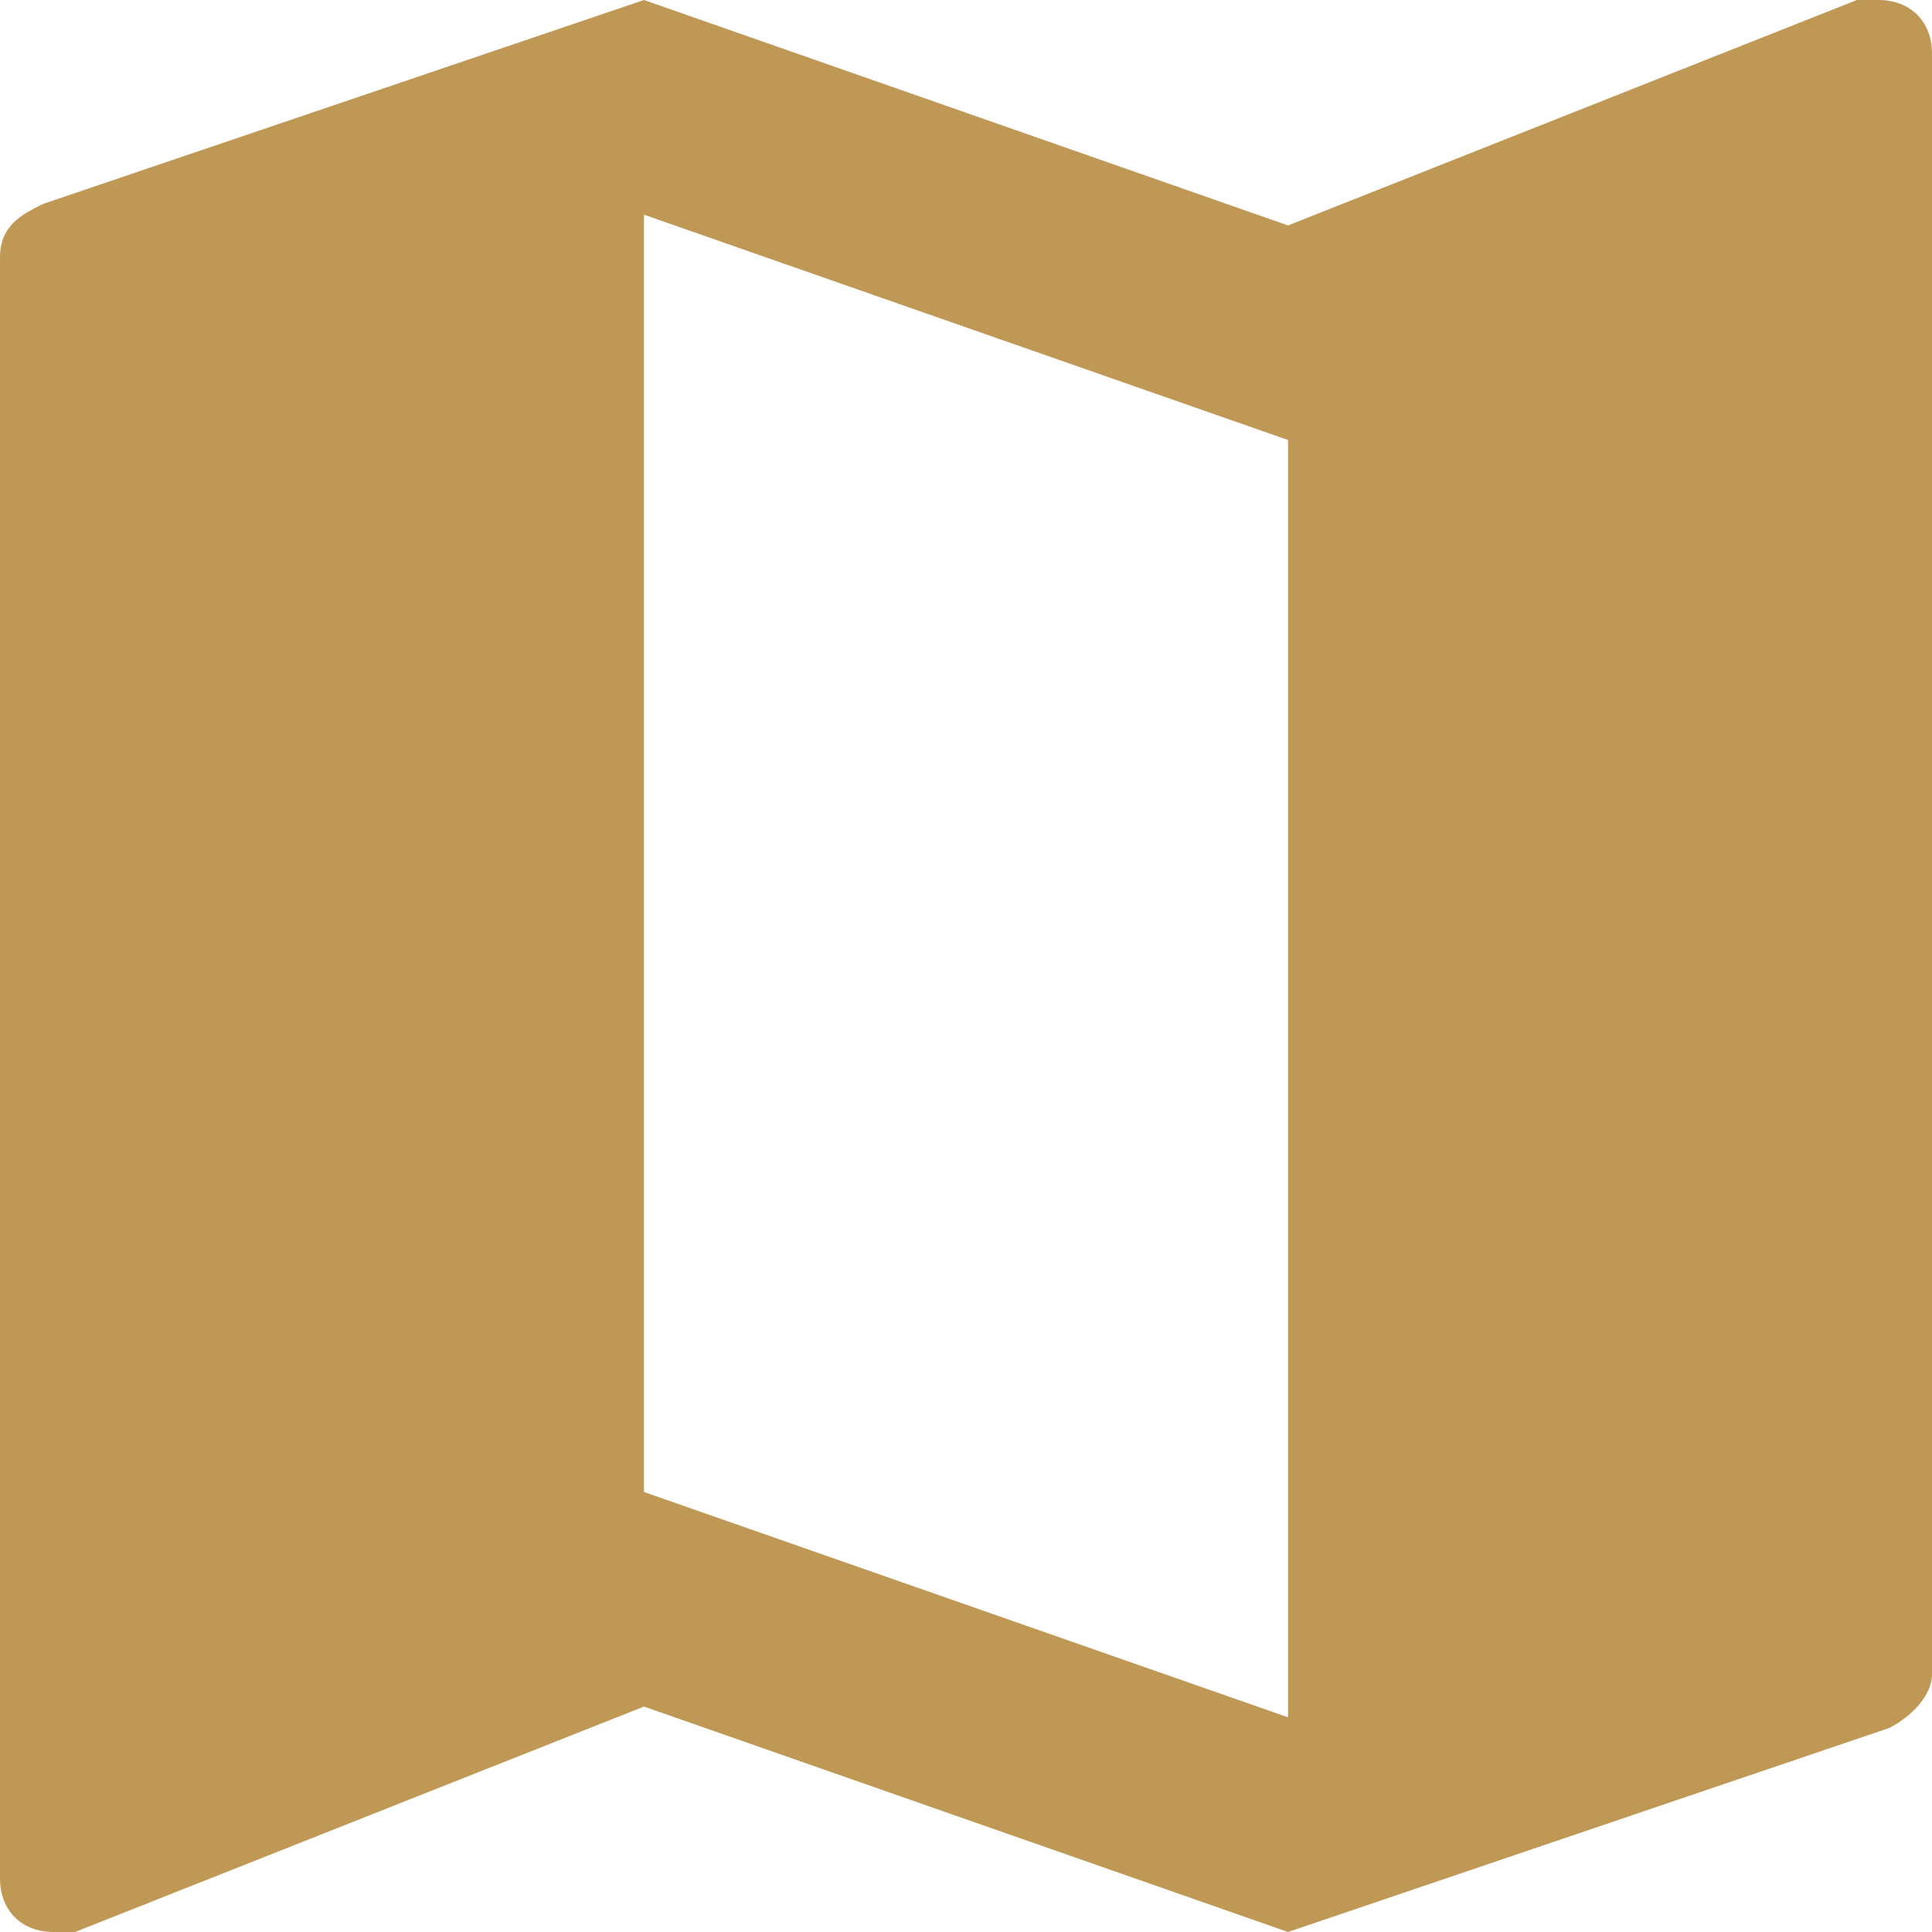 <svg width="16" height="16" viewBox="0 0 16 16" fill="none" xmlns="http://www.w3.org/2000/svg">
<g clip-path="url(#clip0_738_116127)">
<path d="M15.556 0C15.467 0 15.467 0 15.378 0L10.667 1.867L5.333 0L0.356 1.689C0.178 1.778 0 1.867 0 2.133V15.556C0 15.822 0.178 16 0.444 16C0.533 16 0.533 16 0.622 16L5.333 14.133L10.667 16L15.644 14.311C15.822 14.222 16 14.044 16 13.867V0.444C16 0.178 15.822 0 15.556 0ZM10.667 14.222L5.333 12.356V1.778L10.667 3.644V14.222Z" fill="#BF9856"/>
</g>
<defs>
<clipPath id="clip0_738_116127">
<rect width="16" height="16" fill="white"/>
</clipPath>
</defs>
</svg>
